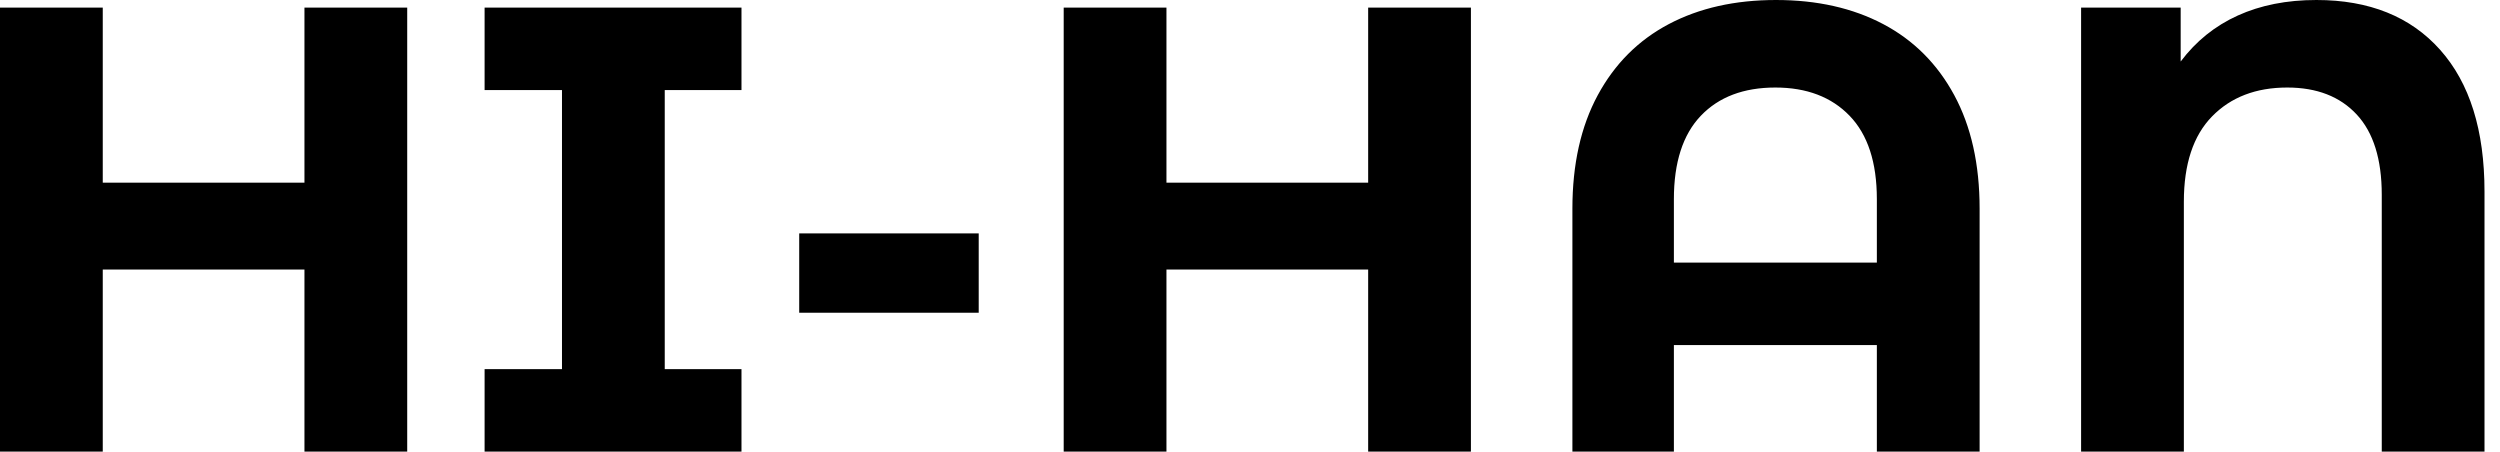 <svg baseProfile="full" height="28" version="1.1" viewBox="0 0 155 28" width="155" xmlns="http://www.w3.org/2000/svg" xmlns:ev="http://www.w3.org/2001/xml-events" xmlns:xlink="http://www.w3.org/1999/xlink"><defs /><g><path d="M28.511 0.472V28.0H22.14V16.713H9.635V28.0H3.264V0.472H9.635V11.326H22.14V0.472Z M44.478 5.584V22.888H49.236V28.0H33.309V22.888H38.107V5.584H33.309V0.472H49.236V5.584Z M52.815 14.472H63.944V19.388H52.815Z M94.461 0.472V28.0H88.09V16.713H75.584V28.0H69.213V0.472H75.584V11.326H88.09V0.472Z M126.0 12.938V28.0H119.629V21.393H107.045V28.0H100.753V12.938Q100.753 8.809 102.326 5.899Q103.899 2.989 106.73 1.494Q109.562 0.0 113.376 0.0Q117.191 0.0 120.022 1.494Q122.854 2.989 124.427 5.899Q126.0 8.809 126.0 12.938ZM119.629 16.281V12.348Q119.629 8.927 117.938 7.177Q116.247 5.427 113.337 5.427Q110.388 5.427 108.716 7.177Q107.045 8.927 107.045 12.348V16.281Z M157.303 11.876V28.0H150.933V12.073Q150.933 8.77 149.379 7.098Q147.826 5.427 145.073 5.427Q142.163 5.427 140.413 7.216Q138.663 9.006 138.663 12.506V28.0H132.292V0.472H138.466V3.815Q139.882 1.927 142.006 0.963Q144.129 0.0 146.882 0.0Q151.798 0.0 154.551 3.087Q157.303 6.174 157.303 11.876Z " fill="rgb(0,0,0)" transform="translate(-3.264, 0)" /></g></svg>